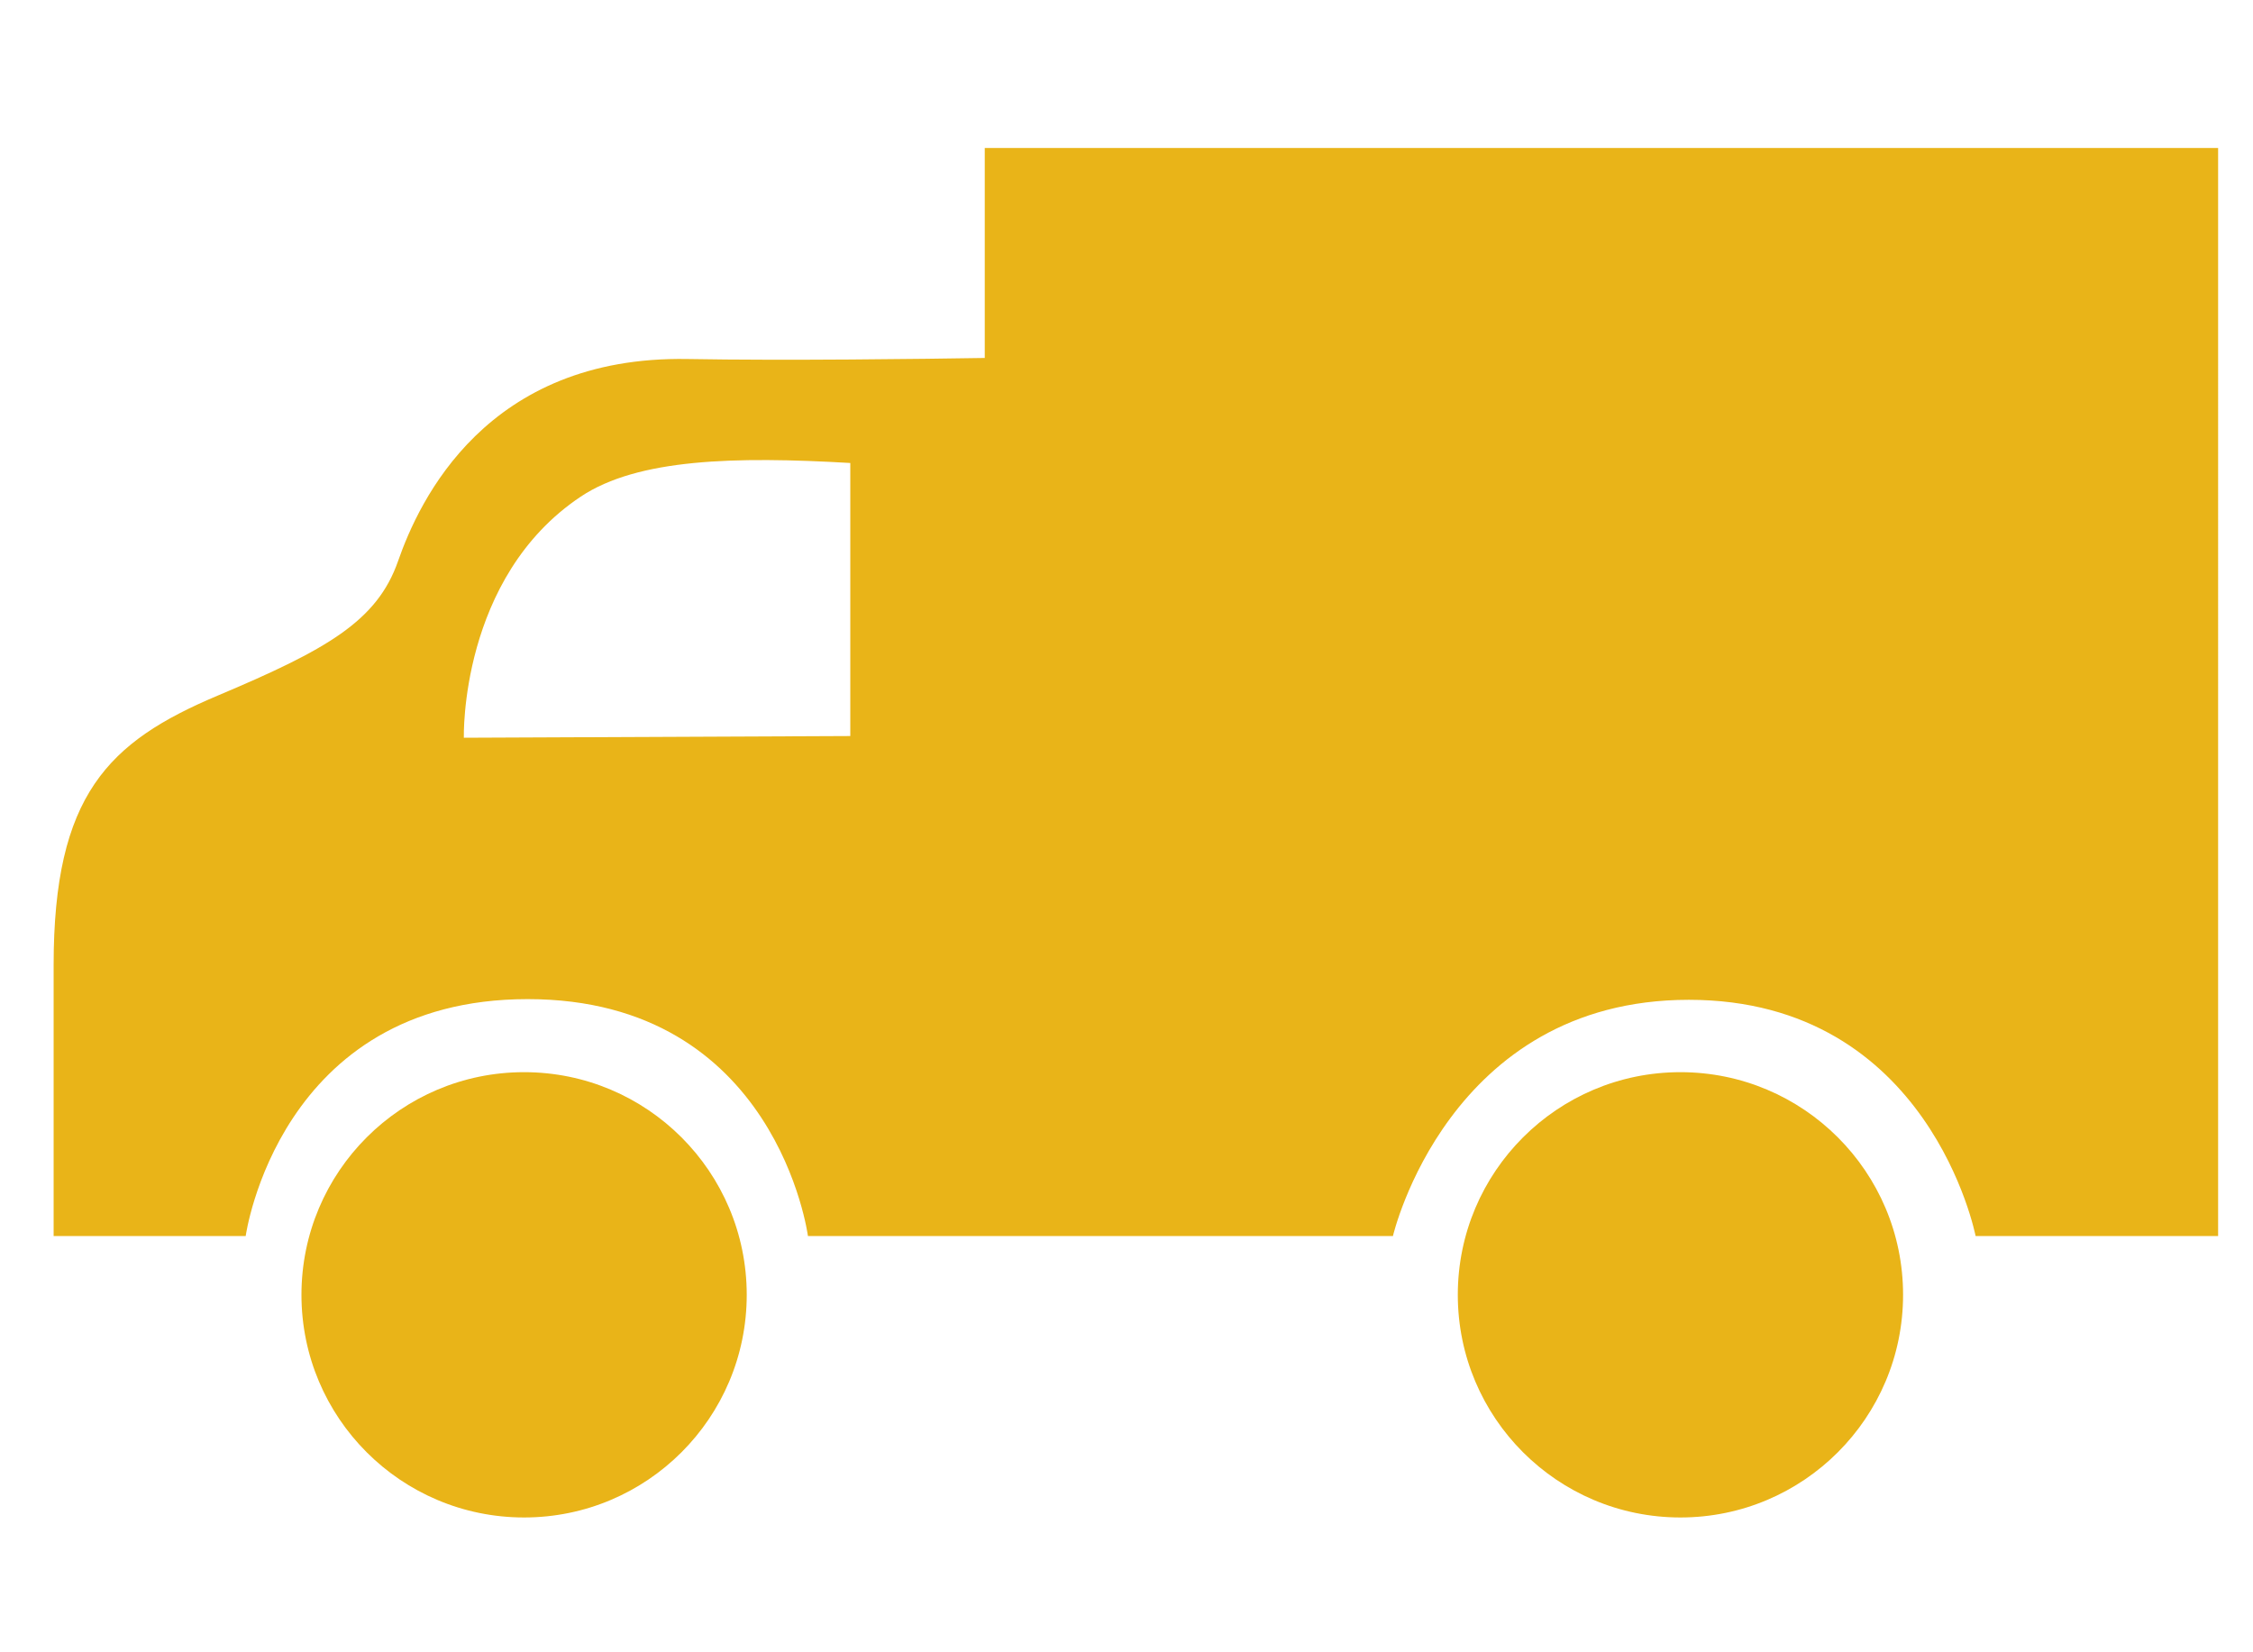 <?xml version="1.0" encoding="UTF-8" standalone="no"?>
<!-- Generator: Adobe Illustrator 16.0.3, SVG Export Plug-In . SVG Version: 6.00 Build 0)  -->

<svg
   xmlns:dc="http://purl.org/dc/elements/1.1/"
   xmlns:cc="http://creativecommons.org/ns#"
   xmlns:rdf="http://www.w3.org/1999/02/22-rdf-syntax-ns#"
   xmlns:svg="http://www.w3.org/2000/svg"
   xmlns="http://www.w3.org/2000/svg"
   xmlns:sodipodi="http://sodipodi.sourceforge.net/DTD/sodipodi-0.dtd"
   xmlns:inkscape="http://www.inkscape.org/namespaces/inkscape"
   version="1.1"
   id="Vrstva_1"
   x="0px"
   y="0px"
   width="300"
   height="220"
   viewBox="0 0 300 220"
   xml:space="preserve"
   sodipodi:docname="ikona_nakladak_2.svg"
   inkscape:version="0.92.1 r15371"><defs
     id="defs13" /><sodipodi:namedview
     pagecolor="#ffffff"
     bordercolor="#666666"
     borderopacity="1"
     objecttolerance="10"
     gridtolerance="10"
     guidetolerance="10"
     inkscape:pageopacity="0"
     inkscape:pageshadow="2"
     inkscape:window-width="1920"
     inkscape:window-height="1033"
     id="namedview11"
     showgrid="false"
     inkscape:zoom="0.94192826"
     inkscape:cx="150"
     inkscape:cy="420.94501"
     inkscape:window-x="0"
     inkscape:window-y="0"
     inkscape:window-maximized="1"
     inkscape:current-layer="Vrstva_1" /><g
     id="g8"
     transform="matrix(0.839,0,0,0.839,-106.398,-164.937)"><path
       style="fill:#e9b418"
       d="m 283.104,220.076 v 33.319 c -9.623,0.155 -31.48,0.443 -47.167,0.167 -31.943,-0.563 -42.61,22.498 -45.943,32.06 -3.333,9.562 -11.333,14.062 -28.667,21.373 -17.333,7.312 -26,15.749 -26,42.747 0,26.997 0,43.002 0,43.002 h 30.482 c 0,0 5.207,-37.598 44.752,-37.598 39.545,0 44.482,37.598 44.482,37.598 h 28.061 64.781 c 0,0 8.716,-37.489 46.963,-37.489 38.247,0 45.511,37.489 45.511,37.489 h 38.489 V 220.076 Z m -21.34,93.32 -61.333,0.27 c 0,0 -0.699,-25.438 18.569,-38.274 9.038,-6.021 24.459,-6.394 42.764,-5.329 z"
       id="path2"
       inkscape:connector-curvature="0" /><circle
       style="fill:#e9b418"
       cx="209.993"
       cy="402.073"
       r="35.334"
       id="circle4" /><circle
       style="fill:#e9b418"
       cx="393.514"
       cy="402.073"
       r="35.334"
       id="circle6" /></g></svg>
